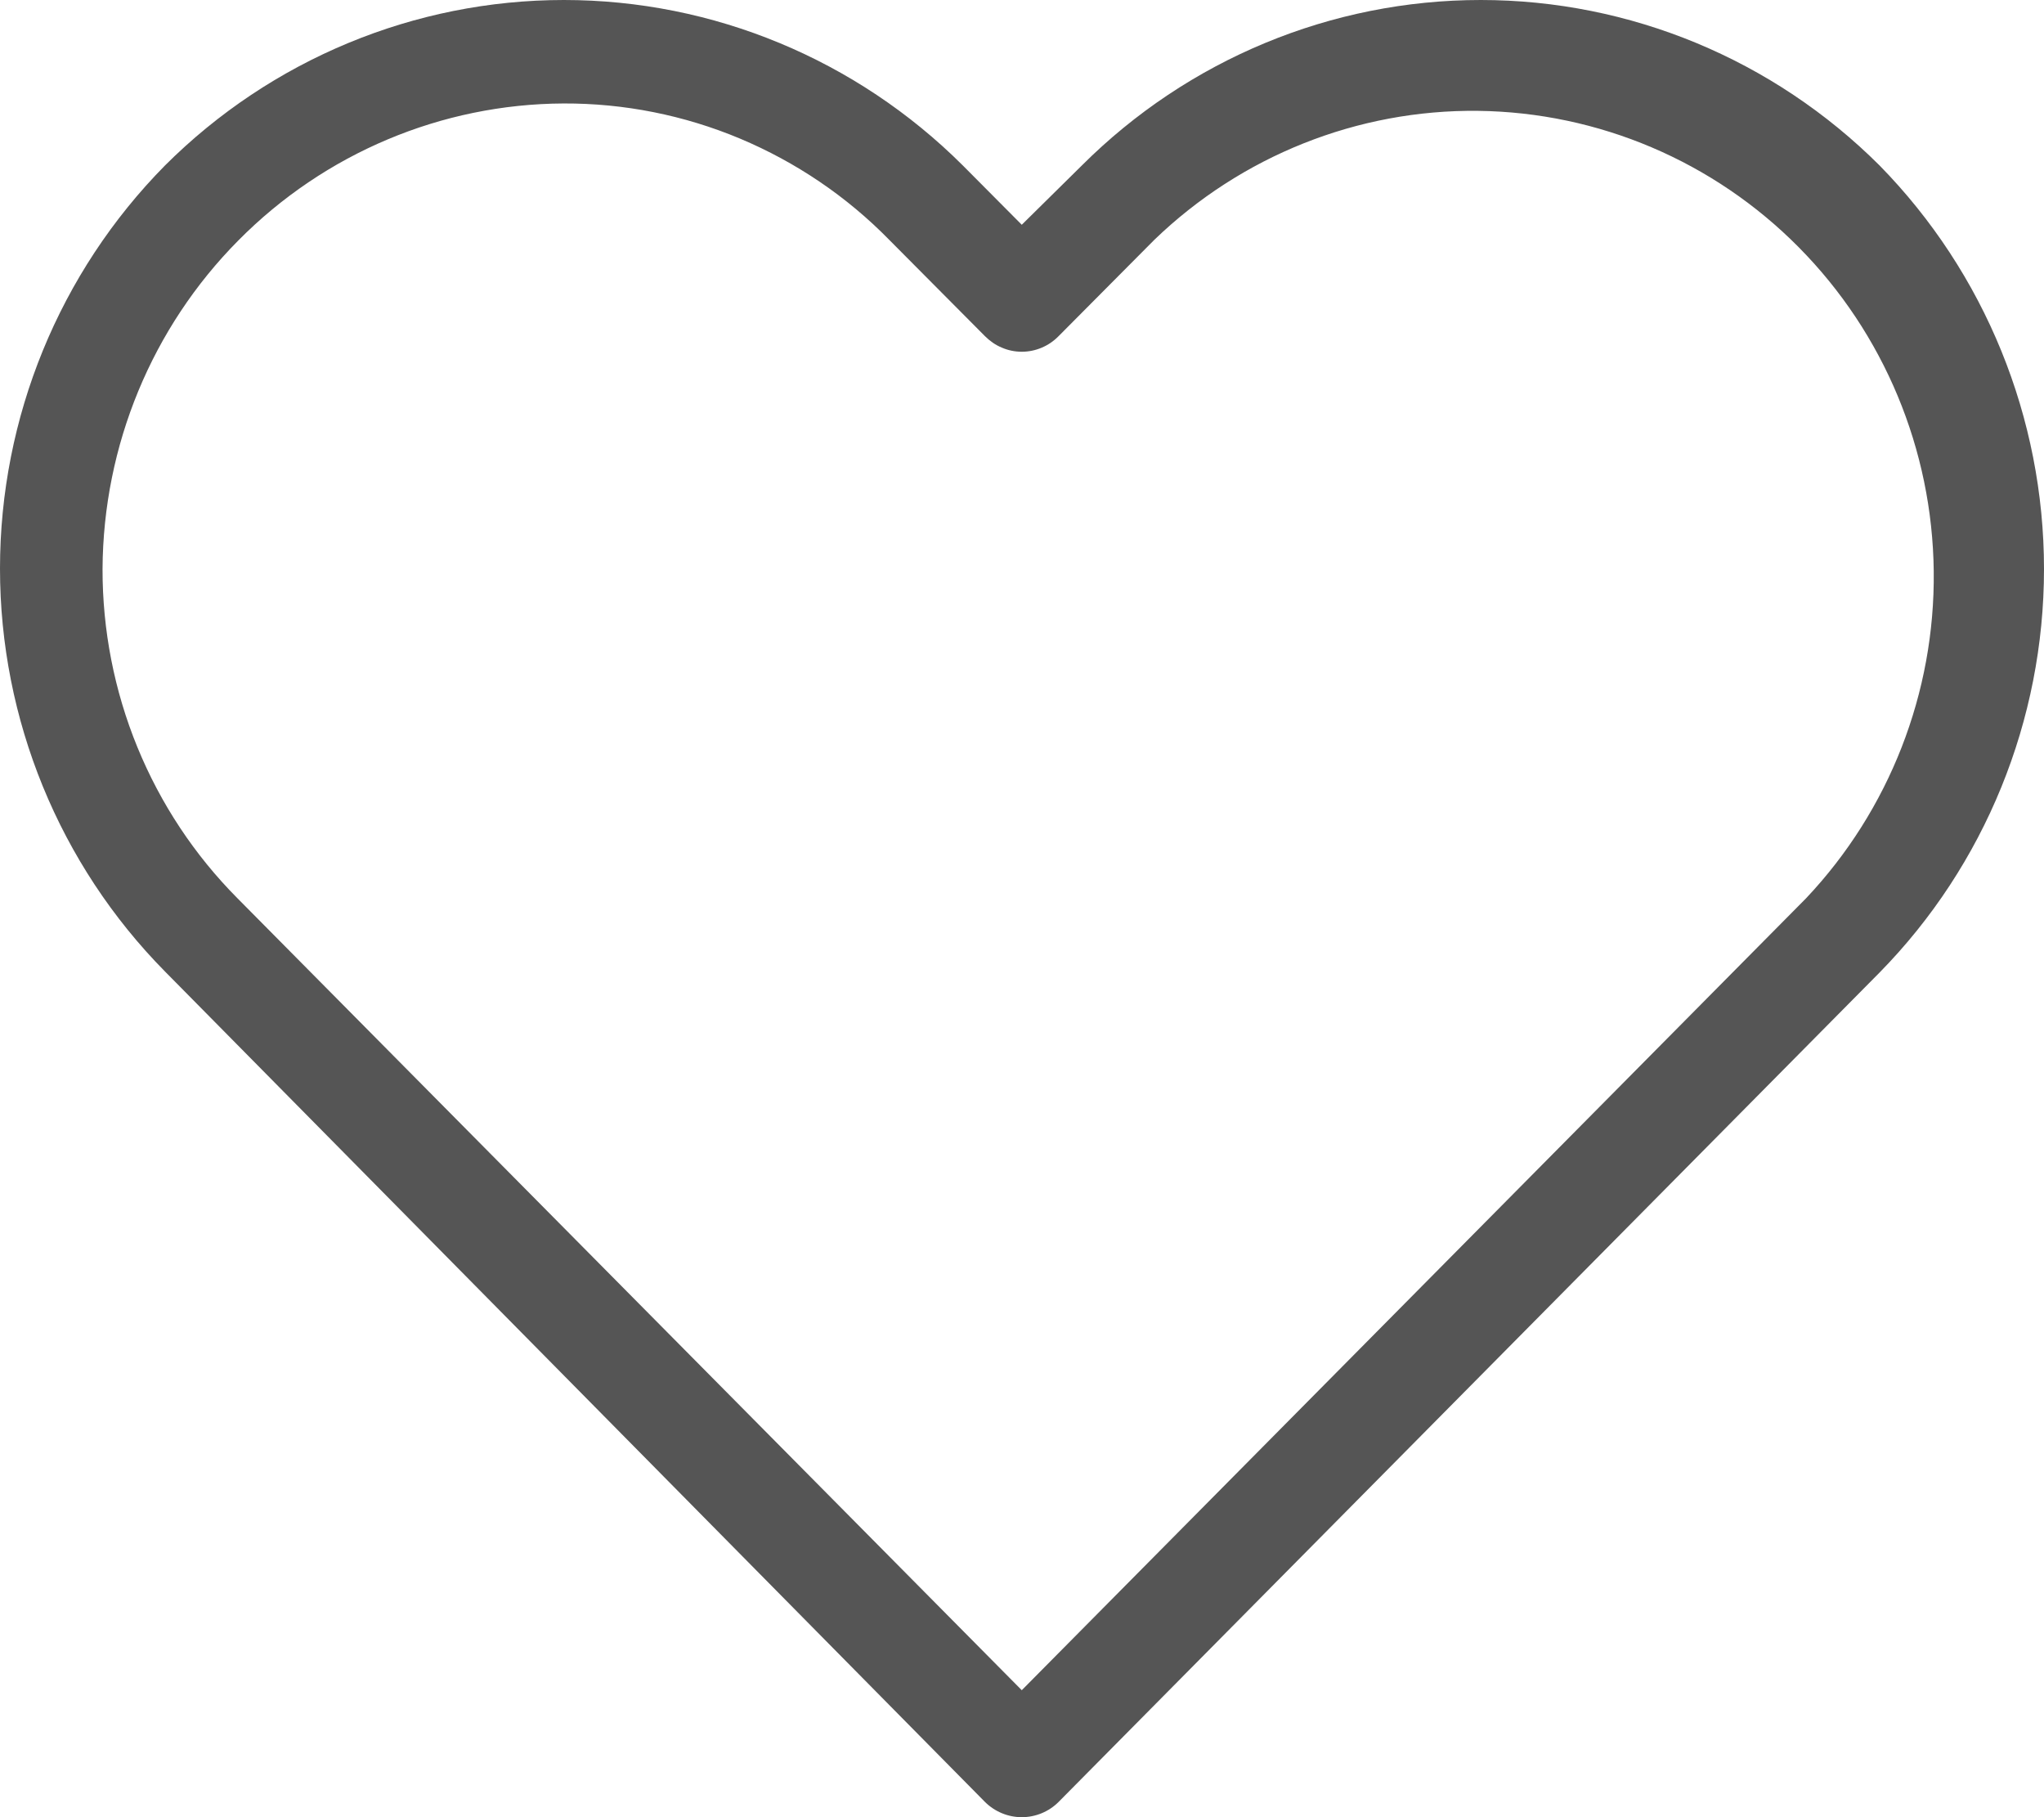 <svg xmlns="http://www.w3.org/2000/svg" width="18" height="16" viewBox="0 0 18 16" fill="none">
    <path d="M16.552 1.457C15.617 0.524 14.355 0 13.04 0C11.724 0 10.462 0.524 9.527 1.457L8.998 1.979L8.479 1.457C7.543 0.524 6.281 0 4.966 0C3.651 0 2.388 0.524 1.453 1.457C0.523 2.399 0 3.675 0 5.006C0 6.336 0.523 7.612 1.453 8.554L8.674 15.866C8.761 15.952 8.877 16 8.998 16C9.119 16 9.236 15.952 9.322 15.866L16.552 8.563C17.48 7.618 18 6.341 18 5.01C18 3.68 17.48 2.403 16.552 1.457ZM15.905 7.909L8.998 14.882L2.091 7.909C1.713 7.529 1.414 7.077 1.21 6.579C1.006 6.081 0.902 5.547 0.903 5.009C0.909 3.923 1.338 2.884 2.099 2.117C2.859 1.349 3.888 0.916 4.963 0.911C5.496 0.909 6.024 1.014 6.516 1.22C7.009 1.427 7.456 1.729 7.831 2.112L8.674 2.96C8.717 3.003 8.767 3.038 8.823 3.061C8.878 3.085 8.938 3.097 8.998 3.097C9.058 3.097 9.118 3.085 9.174 3.061C9.229 3.038 9.28 3.003 9.322 2.96L10.165 2.112C10.932 1.372 11.955 0.964 13.016 0.976C14.076 0.989 15.09 1.419 15.84 2.177C16.59 2.934 17.017 3.958 17.029 5.03C17.041 6.101 16.637 7.134 15.905 7.909Z" fill="#555555"/>
</svg>
